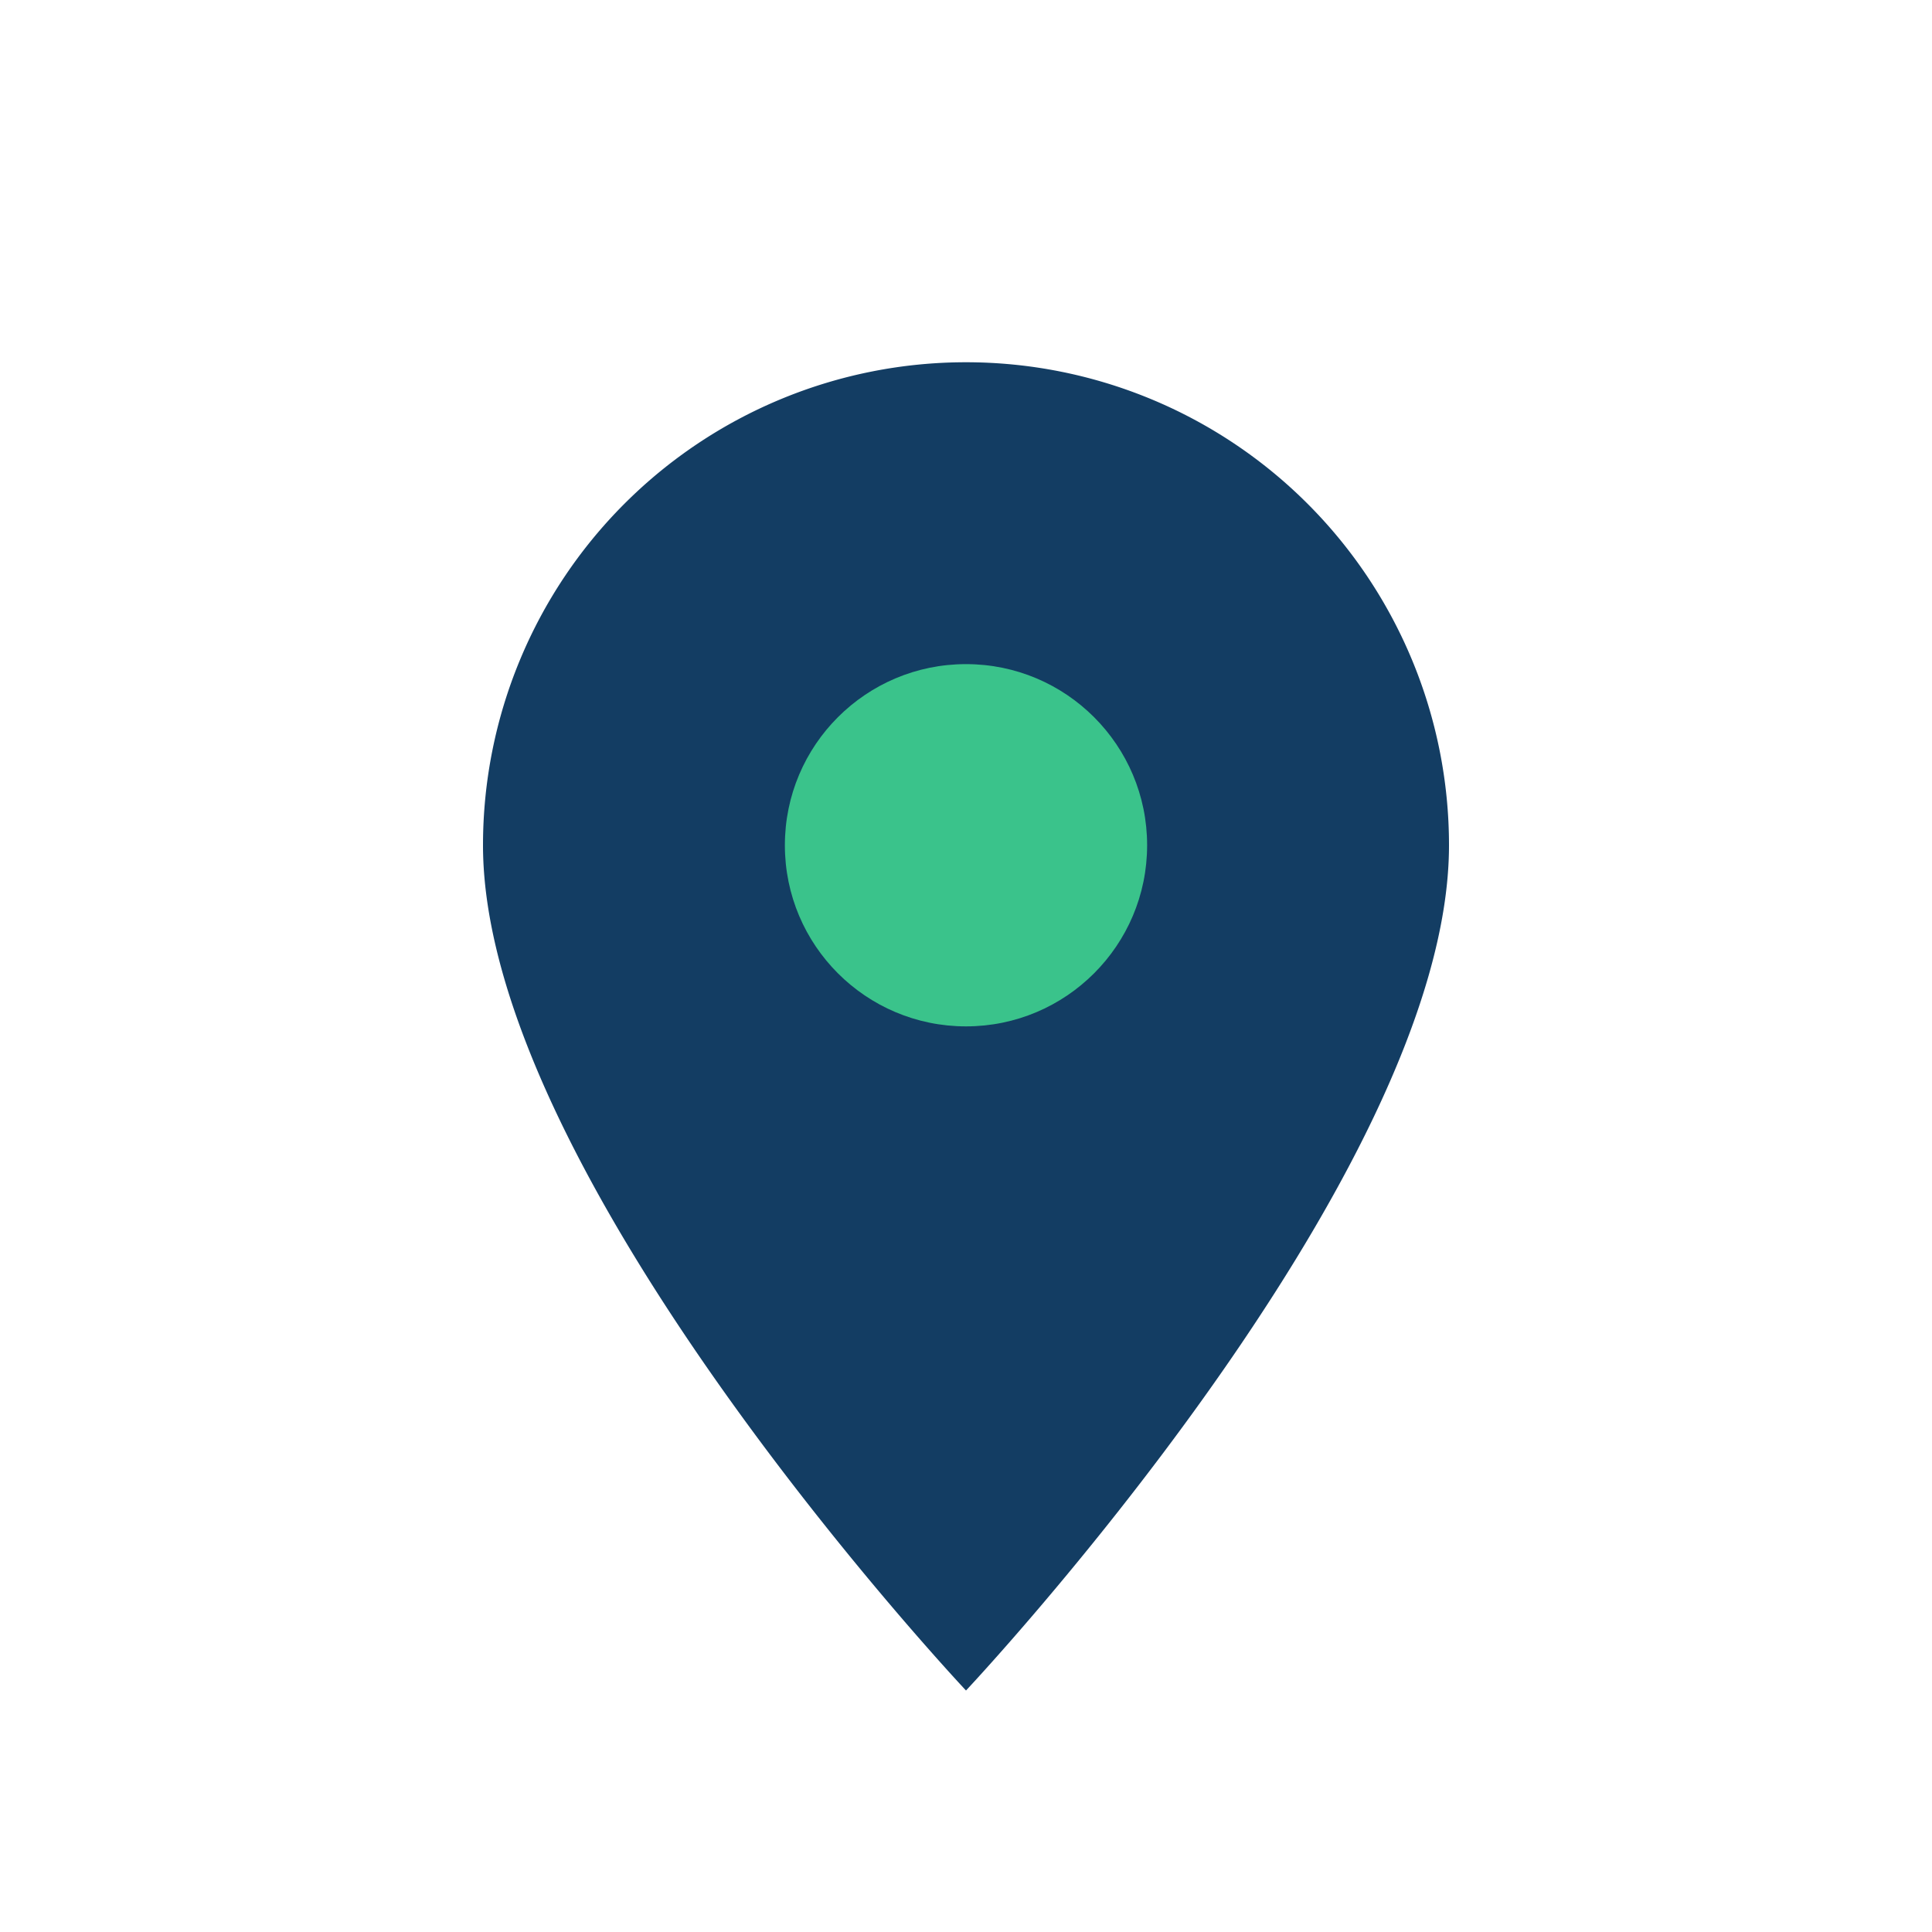 <?xml version="1.0" encoding="UTF-8"?>
<svg xmlns="http://www.w3.org/2000/svg" width="32" height="32" viewBox="0 0 32 32"><path d="M16 28s-8-8.5-8-14A8 8 0 1 1 24 14c0 5.5-8 14-8 14z" fill="#133D63"/><circle cx="16" cy="14" r="3" fill="#3AC38B"/></svg>